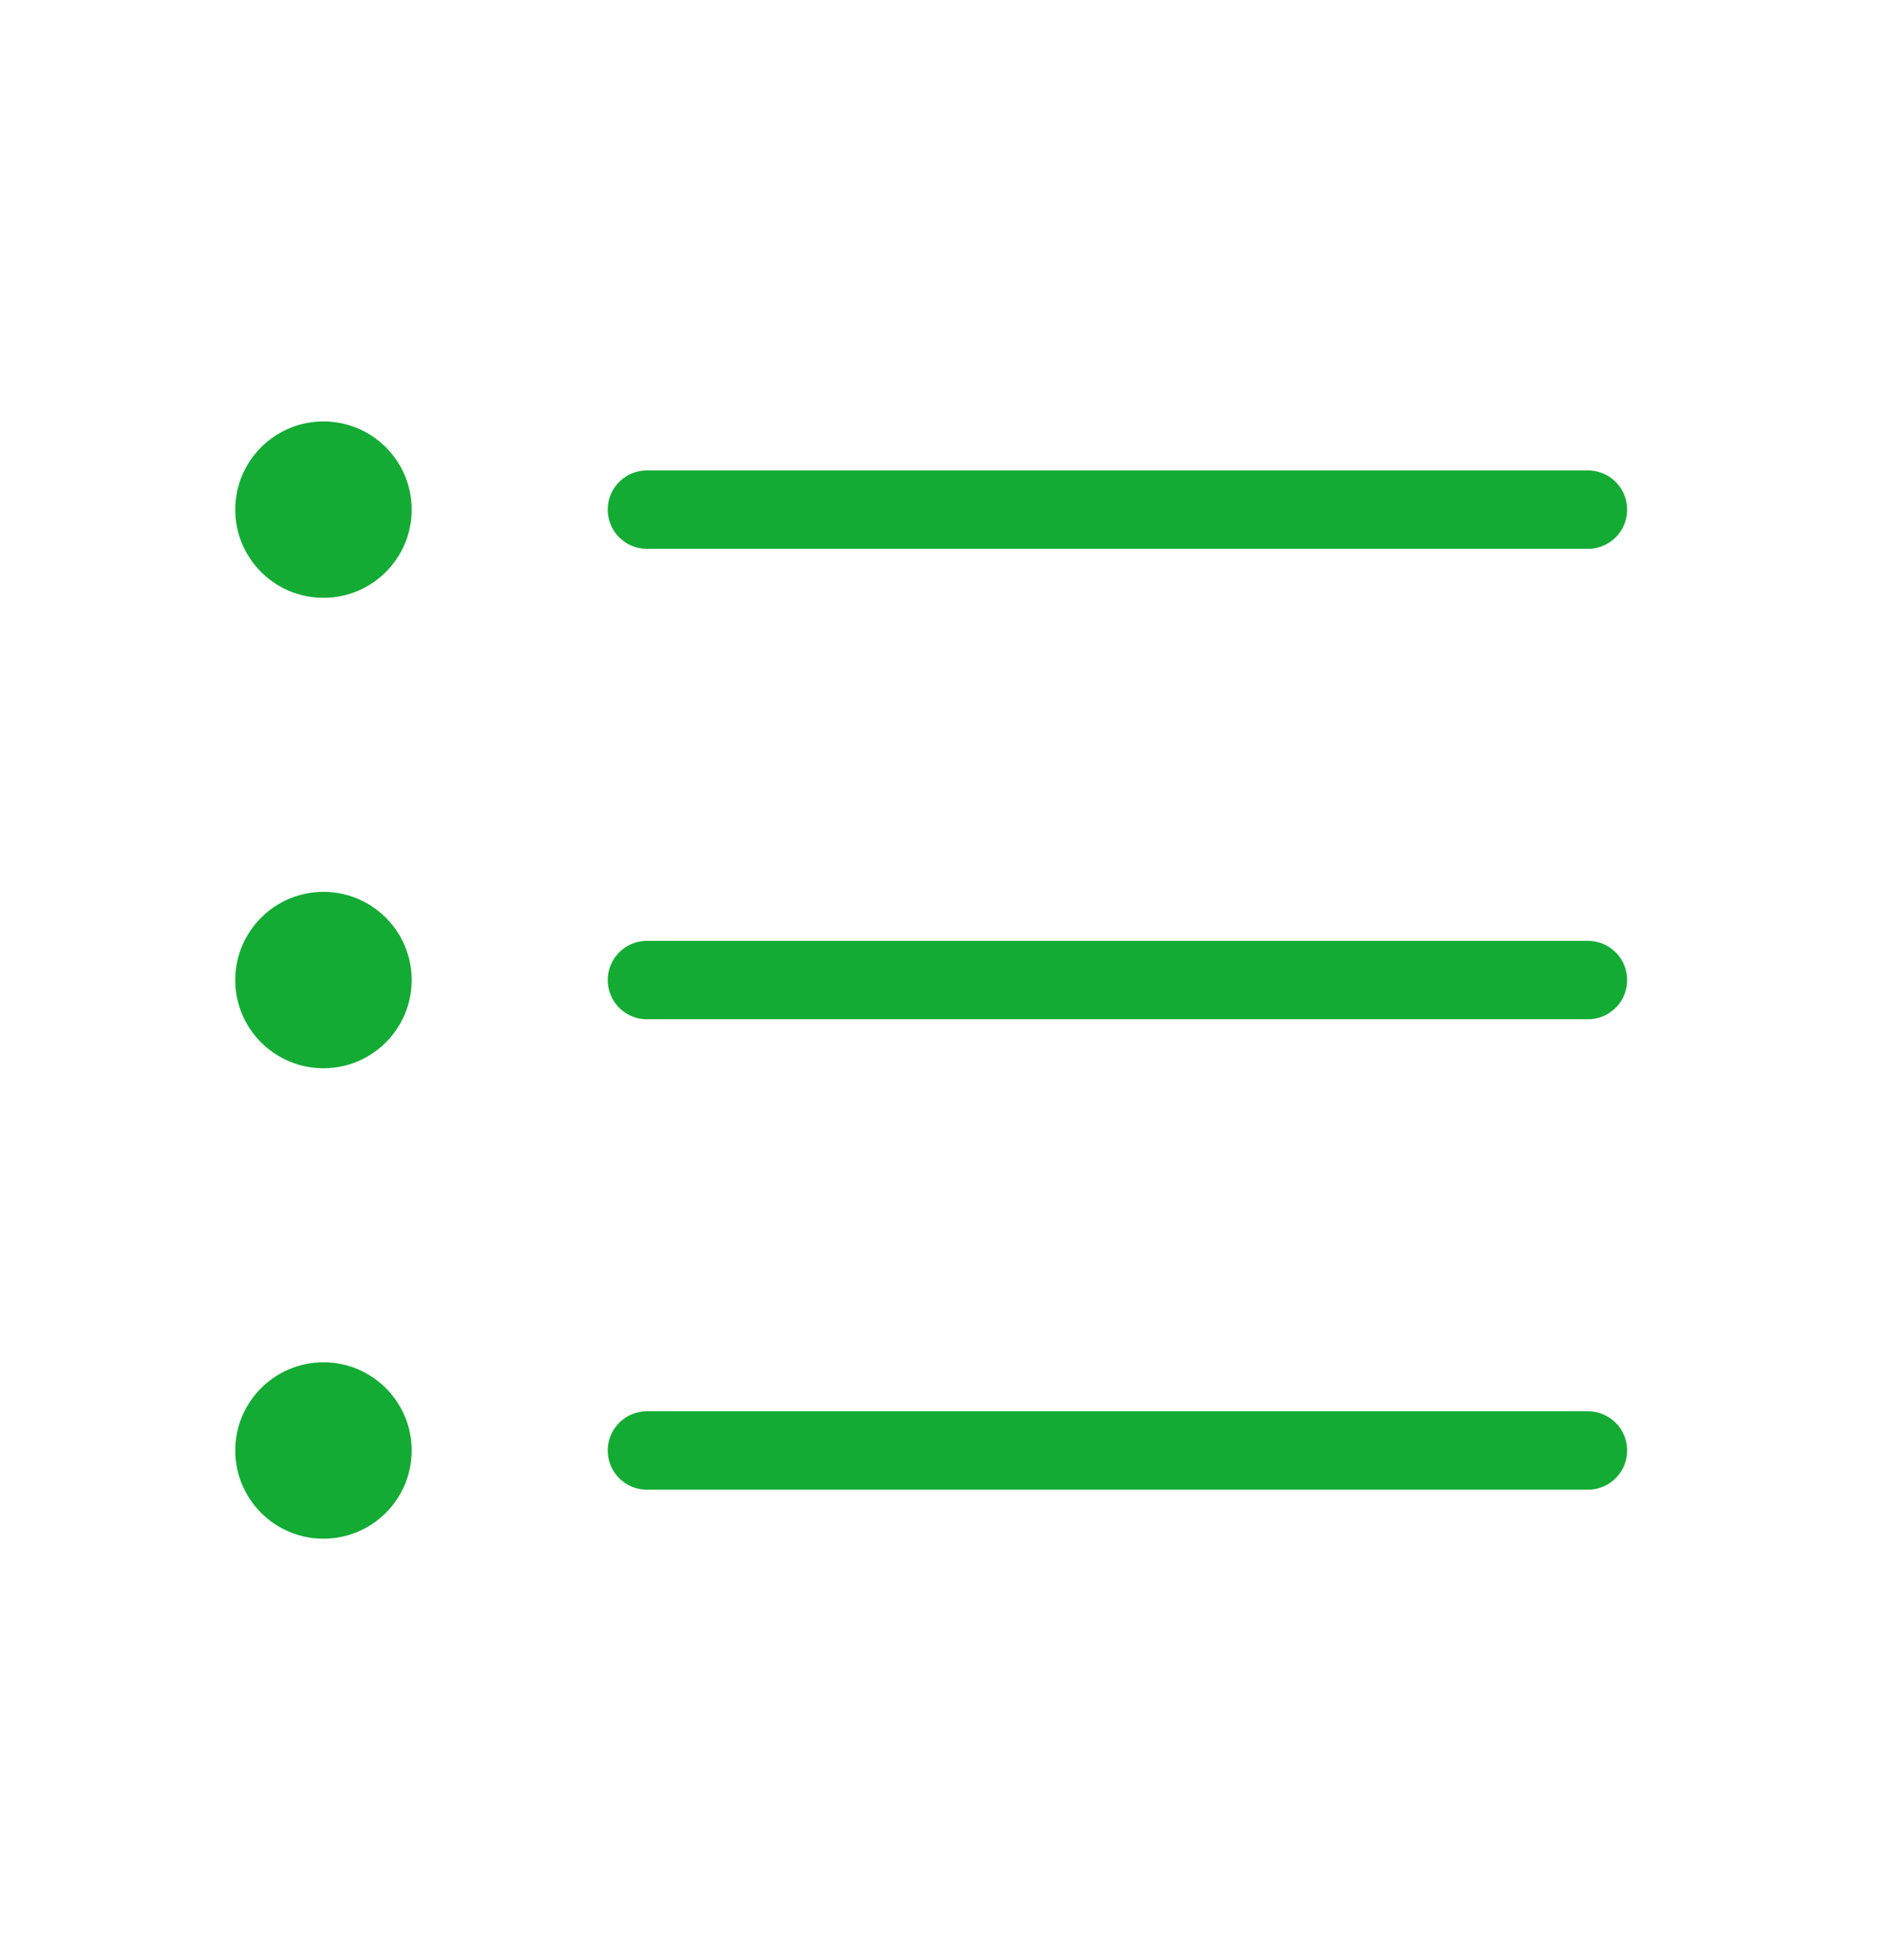 <svg width="24" height="25" viewBox="0 0 24 25" fill="none" xmlns="http://www.w3.org/2000/svg">
<path d="M8.25 6.5H20.25" stroke="#14AB35" stroke-linecap="round" stroke-linejoin="round"/>
<path d="M8.25 12.5H20.25" stroke="#14AB35" stroke-linecap="round" stroke-linejoin="round"/>
<path d="M8.25 18.5H20.25" stroke="#14AB35" stroke-linecap="round" stroke-linejoin="round"/>
<path d="M4.125 7.625C4.746 7.625 5.25 7.121 5.25 6.5C5.25 5.879 4.746 5.375 4.125 5.375C3.504 5.375 3 5.879 3 6.5C3 7.121 3.504 7.625 4.125 7.625Z" fill="#14AB35"/>
<path d="M4.125 13.625C4.746 13.625 5.25 13.121 5.25 12.5C5.25 11.879 4.746 11.375 4.125 11.375C3.504 11.375 3 11.879 3 12.5C3 13.121 3.504 13.625 4.125 13.625Z" fill="#14AB35"/>
<path d="M4.125 19.625C4.746 19.625 5.25 19.121 5.25 18.5C5.25 17.879 4.746 17.375 4.125 17.375C3.504 17.375 3 17.879 3 18.5C3 19.121 3.504 19.625 4.125 19.625Z" fill="#14AB35"/>
</svg>
